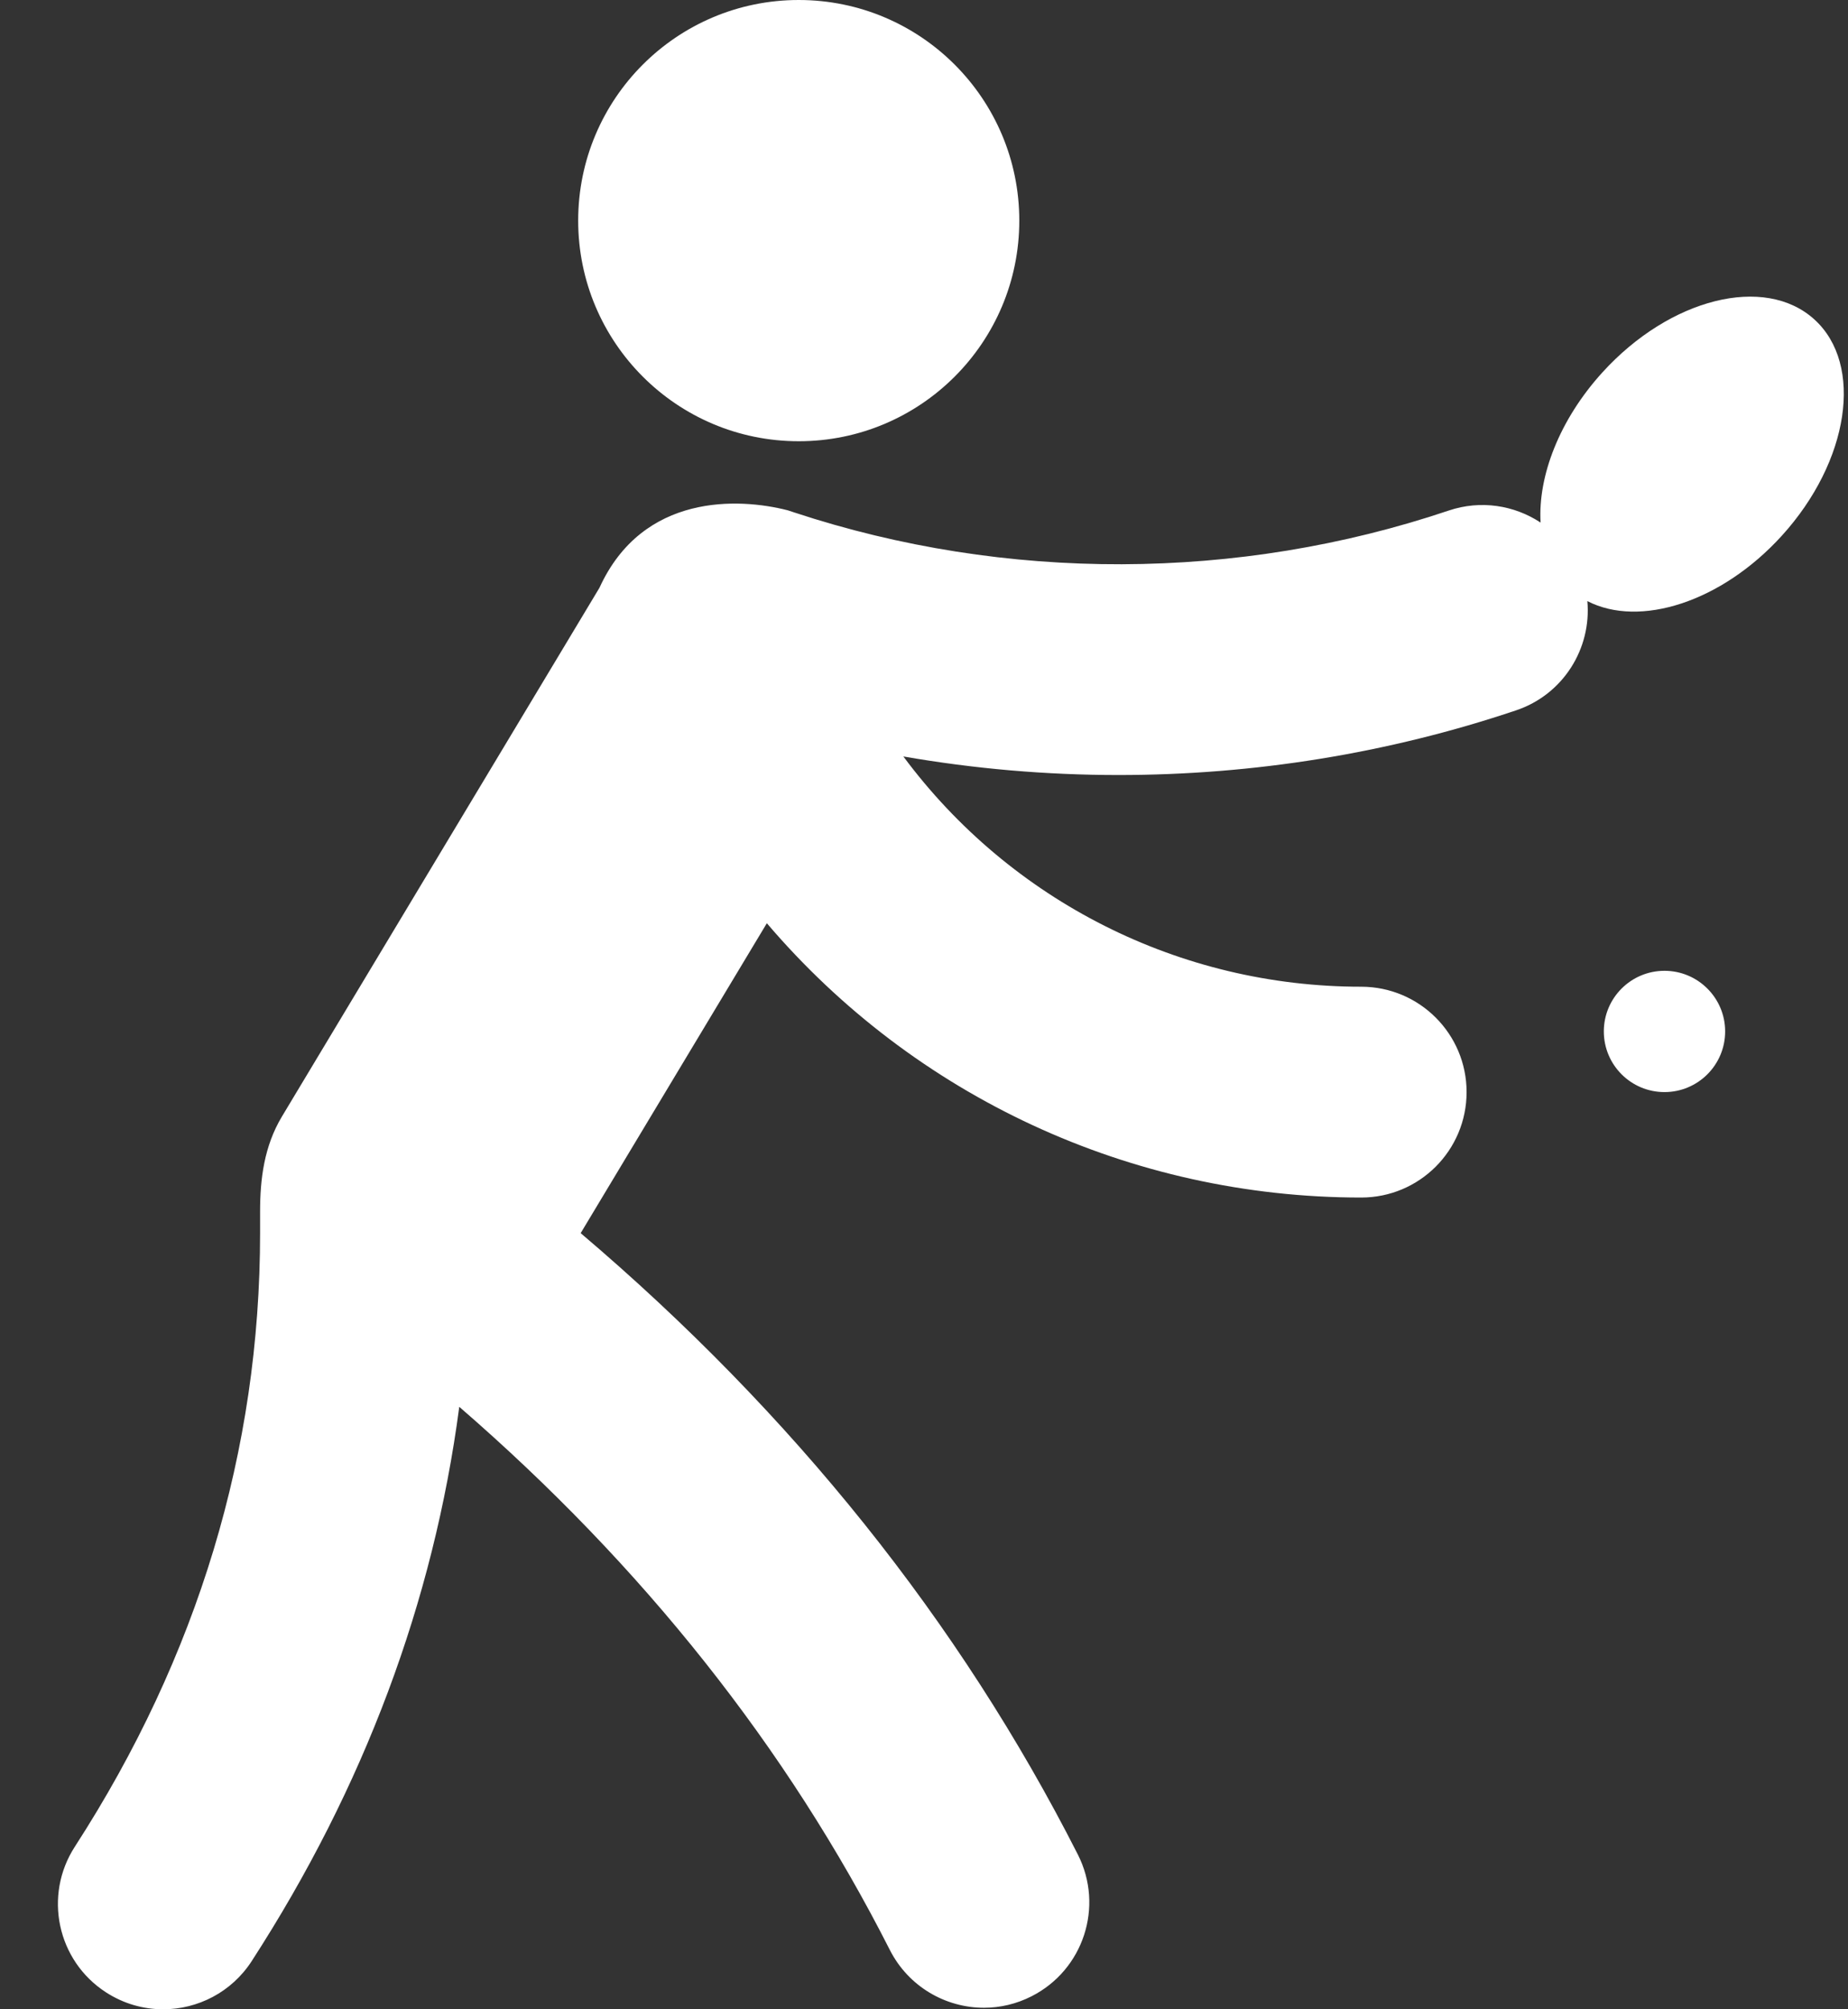 <svg width="23" height="25" viewBox="0 0 23 25" fill="none" xmlns="http://www.w3.org/2000/svg">
    <rect x="0" y="0" width="23" height="25" fill="#333333" stroke="none"/>
    <path d="M22.176 6.666C21.426 7.491 20.407 7.815 19.756 7.479C19.809 8.069 19.456 8.641 18.87 8.838C17.275 9.375 15.598 9.643 13.921 9.643C13.024 9.643 12.128 9.566 11.243 9.412C12.58 11.212 14.685 12.277 16.941 12.277C17.666 12.277 18.253 12.864 18.253 13.588C18.253 14.313 17.666 14.9 16.941 14.9C14.071 14.9 11.38 13.641 9.544 11.487L7.227 15.343C9.864 17.582 11.943 20.176 13.415 23.075C13.743 23.721 13.485 24.51 12.839 24.838C12.649 24.935 12.446 24.981 12.246 24.981C11.768 24.981 11.307 24.718 11.075 24.262C9.798 21.745 7.998 19.479 5.716 17.504C5.396 19.927 4.531 22.239 3.133 24.4C2.882 24.788 2.461 25 2.031 25C1.786 25 1.54 24.932 1.319 24.789C0.711 24.396 0.538 23.584 0.932 22.976C2.461 20.611 3.237 18.043 3.237 15.343V15.075C3.237 14.669 3.287 14.262 3.509 13.892L7.461 7.313C8 6.133 9.198 6.194 9.803 6.349L9.885 6.376C12.515 7.244 15.409 7.235 18.032 6.352C18.431 6.218 18.848 6.287 19.174 6.502C19.14 5.925 19.407 5.224 19.942 4.635C20.783 3.709 21.965 3.414 22.582 3.975C23.199 4.536 23.017 5.741 22.176 6.666ZM20.716 12.079C20.299 12.079 19.961 12.417 19.961 12.833C19.961 13.25 20.299 13.588 20.716 13.588C21.133 13.588 21.471 13.25 21.471 12.833C21.471 12.417 21.133 12.079 20.716 12.079ZM9.941 5.49C11.457 5.49 12.686 4.261 12.686 2.745C12.686 1.229 11.457 0 9.941 0C8.425 0 7.196 1.229 7.196 2.745C7.196 4.261 8.425 5.49 9.941 5.49Z" fill="white"/>
</svg>
